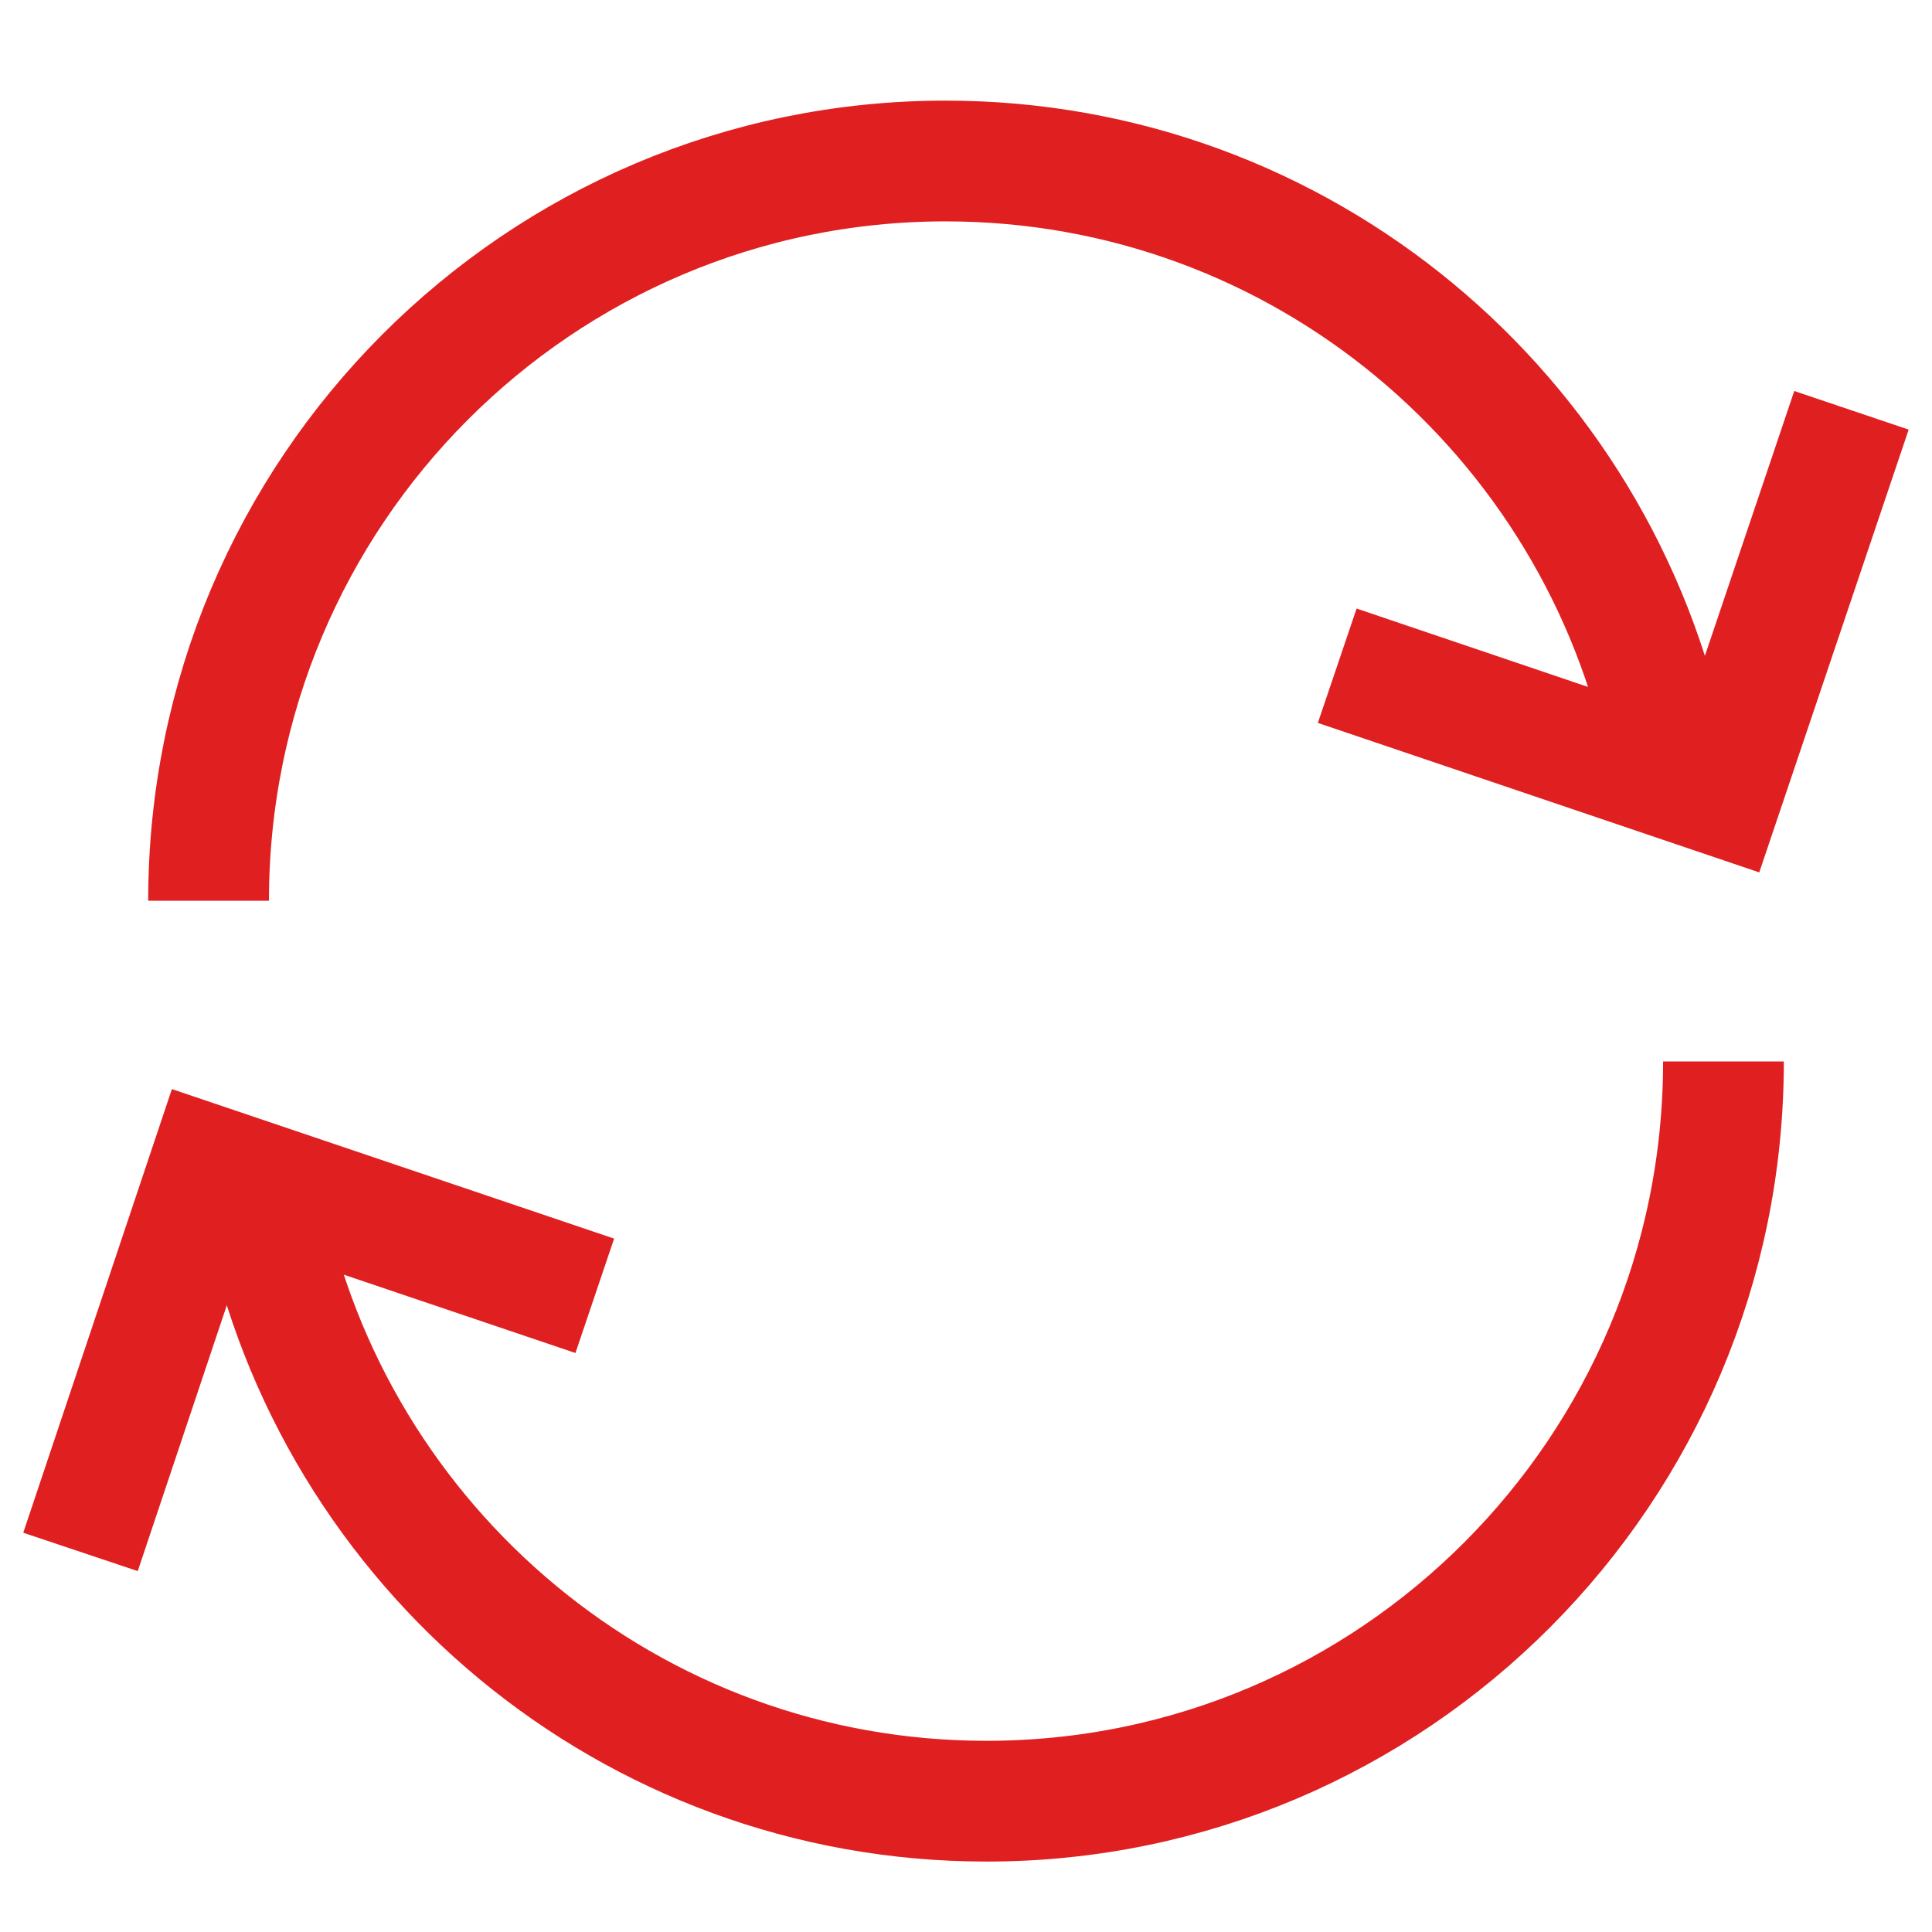 <svg width="48" height="48" viewBox="0 0 48 48" fill="none" xmlns="http://www.w3.org/2000/svg">
<path d="M33.223 16.54L42.767 19.772L45.999 10.194" stroke="#E01F21" stroke-width="3" stroke-miterlimit="10"/>
<path d="M5.182 22.378C5.182 12.225 13.389 4 23.492 4C32.343 4 39.721 10.295 41.431 18.672" stroke="#E01F21" stroke-width="3" stroke-miterlimit="10"/>
<path d="M14.777 32.194L5.215 28.961L2 38.557" stroke="#E01F21" stroke-width="3" stroke-miterlimit="10"/>
<path d="M42.819 26.372C42.819 36.525 34.612 44.75 24.509 44.75C15.658 44.75 8.28 38.455 6.57 30.078" stroke="#E01F21" stroke-width="3" stroke-miterlimit="10"/>
</svg>
